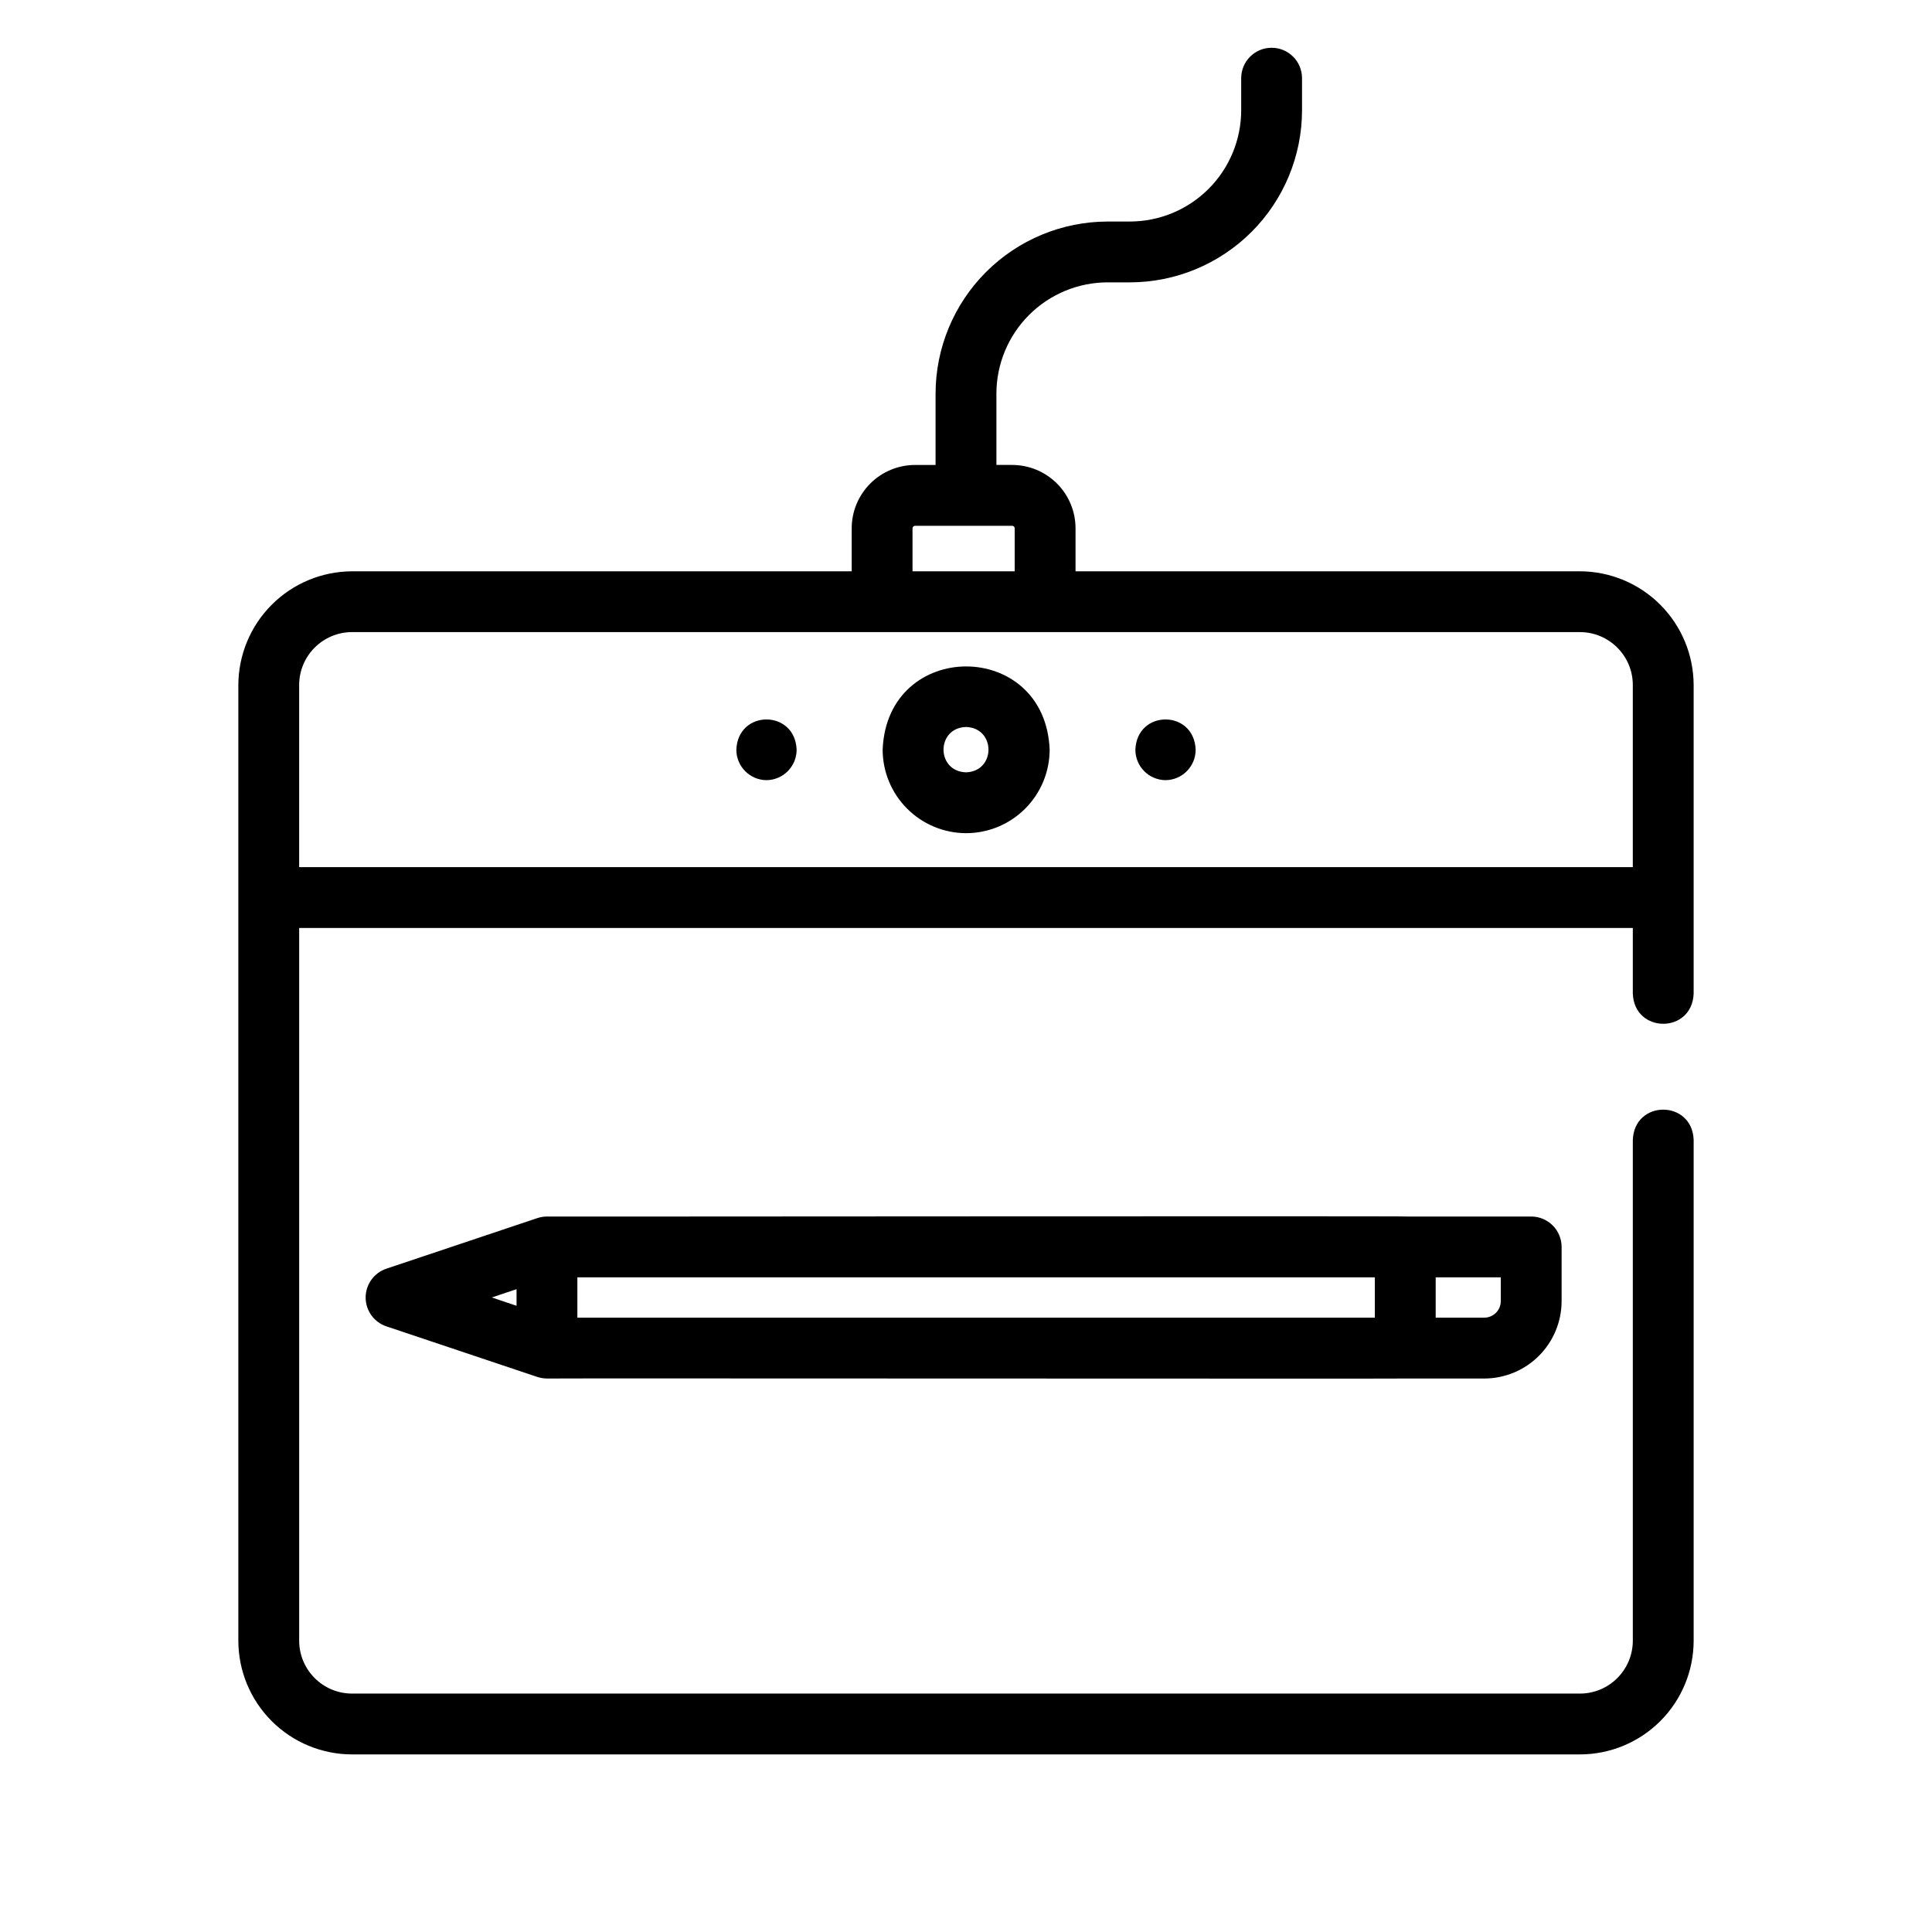 <?xml version="1.0" encoding="UTF-8"?>
<!-- Uploaded to: SVG Repo, www.svgrepo.com, Generator: SVG Repo Mixer Tools -->
<svg fill="#000000" width="800px" height="800px" version="1.1" viewBox="144 144 512 512" xmlns="http://www.w3.org/2000/svg">
 <g>
  <path d="m400 364.8c5.879 0 11.516-2.332 15.672-6.492 4.16-4.156 6.496-9.793 6.496-15.676-1.211-29.363-43.047-29.352-44.254 0h-0.004c0 5.867 2.324 11.492 6.465 15.648s9.758 6.5 15.625 6.519zm0-28.145c7.941 0.25 7.941 11.77 0 12.02-7.941-0.258-7.941-11.766 0-12.016z"/>
  <path d="m517.73 466.39h-0.664c0.059-0.172-227.93 0.059-228.11 0h-0.004c-0.871 0.008-1.734 0.152-2.559 0.422l-39.992 13.402c-3.285 1.102-5.5 4.18-5.5 7.644s2.215 6.539 5.5 7.641l39.992 13.402c0.828 0.266 1.688 0.41 2.559 0.422 0.562-0.09 227.41 0.09 227.91 0h0.441 20.031c5.438-0.004 10.648-2.168 14.496-6.012 3.844-3.844 6.004-9.055 6.012-14.492v-14.367c0-2.141-0.852-4.191-2.363-5.703s-3.562-2.359-5.699-2.359zm-236.84 19.254v4.402l-6.559-2.207zm227.46 7.547h-211.34v-10.68h211.34zm33.371-4.383c0 2.422-1.961 4.383-4.383 4.383h-12.867v-10.68h17.25z"/>
  <path d="m437.55 202.71c-12.094 0.012-23.688 4.824-32.238 13.375s-13.363 20.145-13.375 32.238v18.895h-5.43c-4.453 0.004-8.723 1.77-11.871 4.918-3.148 3.148-4.922 7.418-4.926 11.867v11.395l-132.41 0.004c-7.984 0.023-15.641 3.207-21.285 8.855-5.648 5.648-8.828 13.305-8.852 21.293v253.25c0.008 7.992 3.188 15.652 8.836 21.301 5.652 5.652 13.312 8.828 21.301 8.836h325.4c7.988-0.008 15.652-3.184 21.301-8.836 5.652-5.648 8.828-13.309 8.836-21.301v-132.72c-0.402-10.691-15.73-10.68-16.121 0v132.72c-0.012 7.734-6.281 14.004-14.016 14.016h-325.4c-7.734-0.012-14.004-6.281-14.016-14.016v-188.88h353.43v17.383c0.383 10.66 15.719 10.699 16.121 0v-81.758c-0.02-7.988-3.203-15.645-8.848-21.293-5.648-5.648-13.301-8.832-21.289-8.855h-133.67v-11.398c-0.004-4.449-1.777-8.719-4.926-11.867-3.148-3.148-7.418-4.914-11.871-4.918h-4.172v-18.895c0.008-7.816 3.117-15.316 8.648-20.844 5.527-5.531 13.027-8.641 20.844-8.648h5.887c12.094-0.012 23.688-4.824 32.238-13.375s13.363-20.145 13.375-32.238v-8.496c0-4.453-3.609-8.059-8.059-8.059-4.453 0-8.062 3.606-8.062 8.059v8.496c-0.008 7.82-3.117 15.316-8.648 20.844-5.527 5.531-13.023 8.641-20.844 8.648zm139.16 122.84v48.254h-353.43v-48.266c0.008-7.738 6.277-14.016 14.016-14.027h325.4c7.742 0.012 14.016 6.293 14.016 14.039zm-163.81-41.547v11.395l-27.074 0.004v-11.398c0.004-0.367 0.305-0.664 0.676-0.664h25.723c0.371 0 0.672 0.297 0.676 0.664z"/>
  <path d="m452.88 350.75c4.418-0.043 7.981-3.641 7.981-8.062-0.395-10.699-15.578-10.699-15.973 0 0 4.426 3.566 8.023 7.992 8.062z"/>
  <path d="m347.12 350.75c4.426-0.039 7.992-3.637 7.992-8.062-0.395-10.699-15.578-10.699-15.973 0 0 4.422 3.562 8.02 7.981 8.062z"/>
 </g>
</svg>